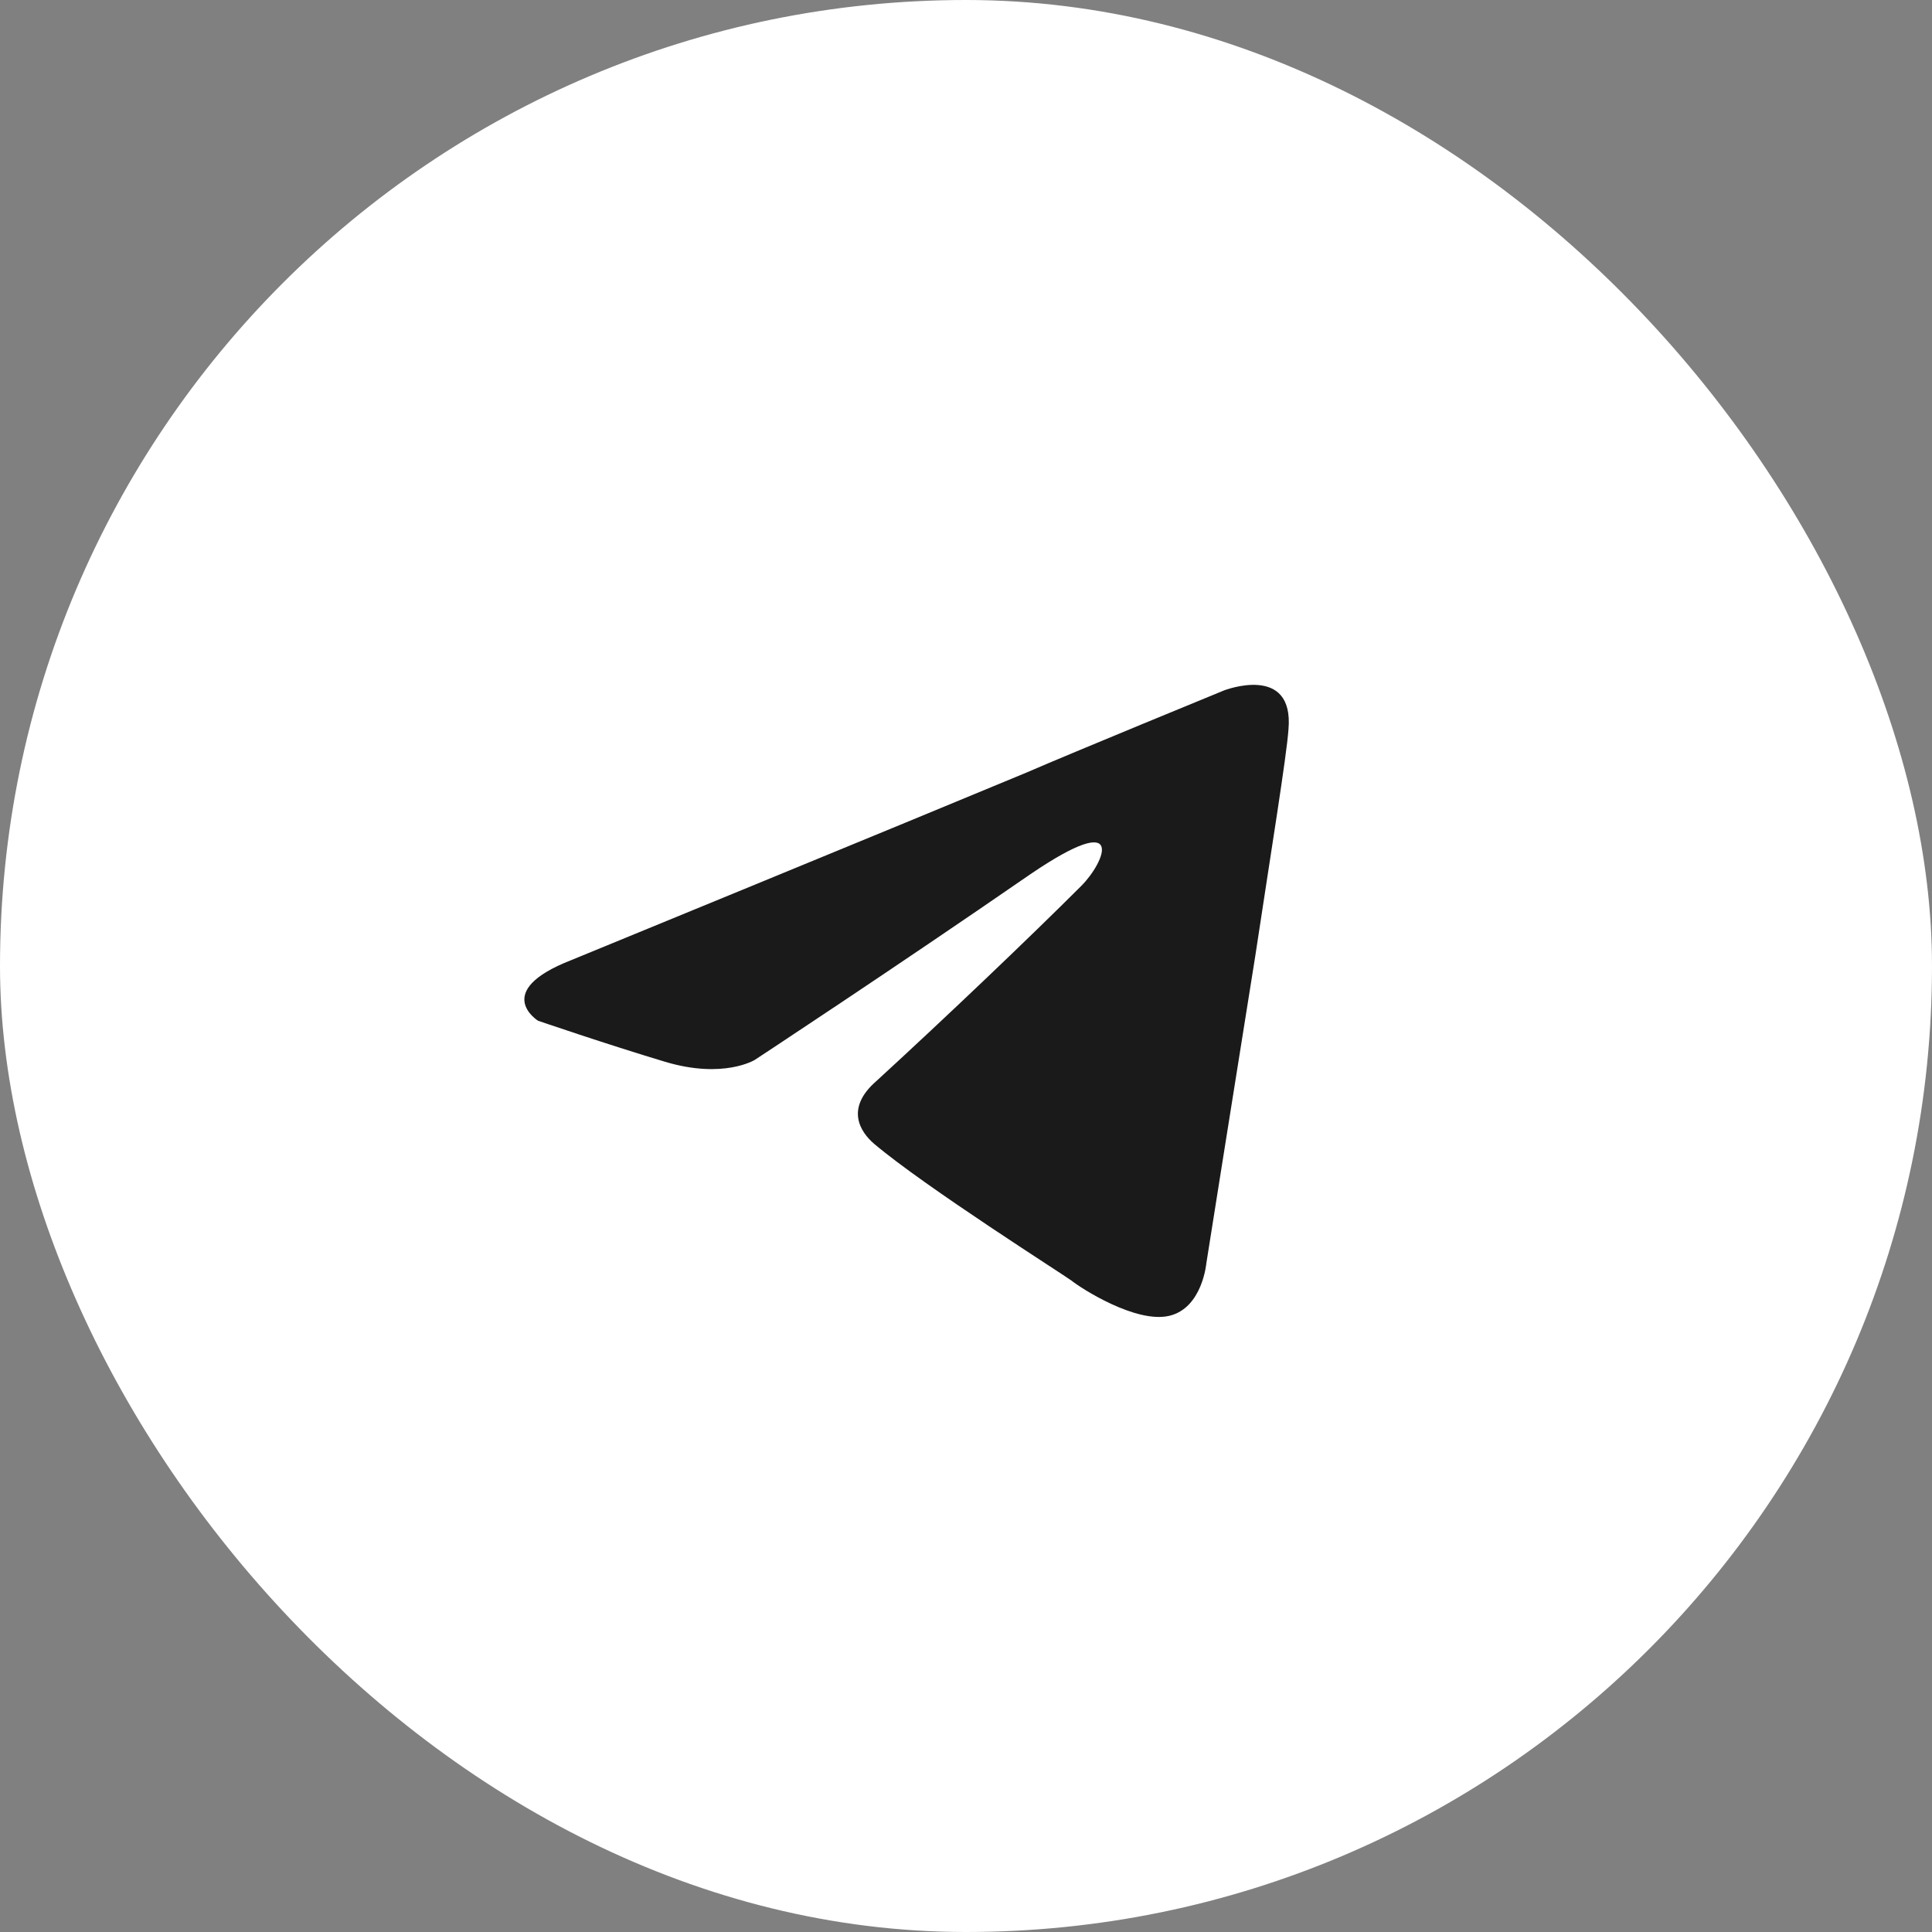 <?xml version="1.0" encoding="UTF-8"?> <svg xmlns="http://www.w3.org/2000/svg" width="200" height="200" viewBox="0 0 200 200" fill="none"><rect x="0" y="0" width="200" height="200" fill="#808080" stroke="none"/> <rect width="200" height="200" rx="100" fill="white"></rect> <path d="M59.133 99.393C59.133 99.393 94.133 85.029 106.272 79.971C110.925 77.948 126.705 71.474 126.705 71.474C126.705 71.474 133.989 68.642 133.382 75.52C133.179 78.353 131.561 88.266 129.942 98.988C127.515 114.162 124.884 130.751 124.884 130.751C124.884 130.751 124.48 135.405 121.041 136.214C117.601 137.023 111.936 133.382 110.925 132.572C110.116 131.965 95.752 122.861 90.492 118.41C89.075 117.196 87.457 114.769 90.694 111.936C97.977 105.26 106.676 96.965 111.936 91.705C114.364 89.277 116.792 83.613 106.676 90.491C92.312 100.405 78.15 109.711 78.15 109.711C78.15 109.711 74.913 111.734 68.844 109.913C62.775 108.093 55.694 105.665 55.694 105.665C55.694 105.665 50.839 102.63 59.133 99.393V99.393Z" fill="#1A1A1A"></path> </svg> 